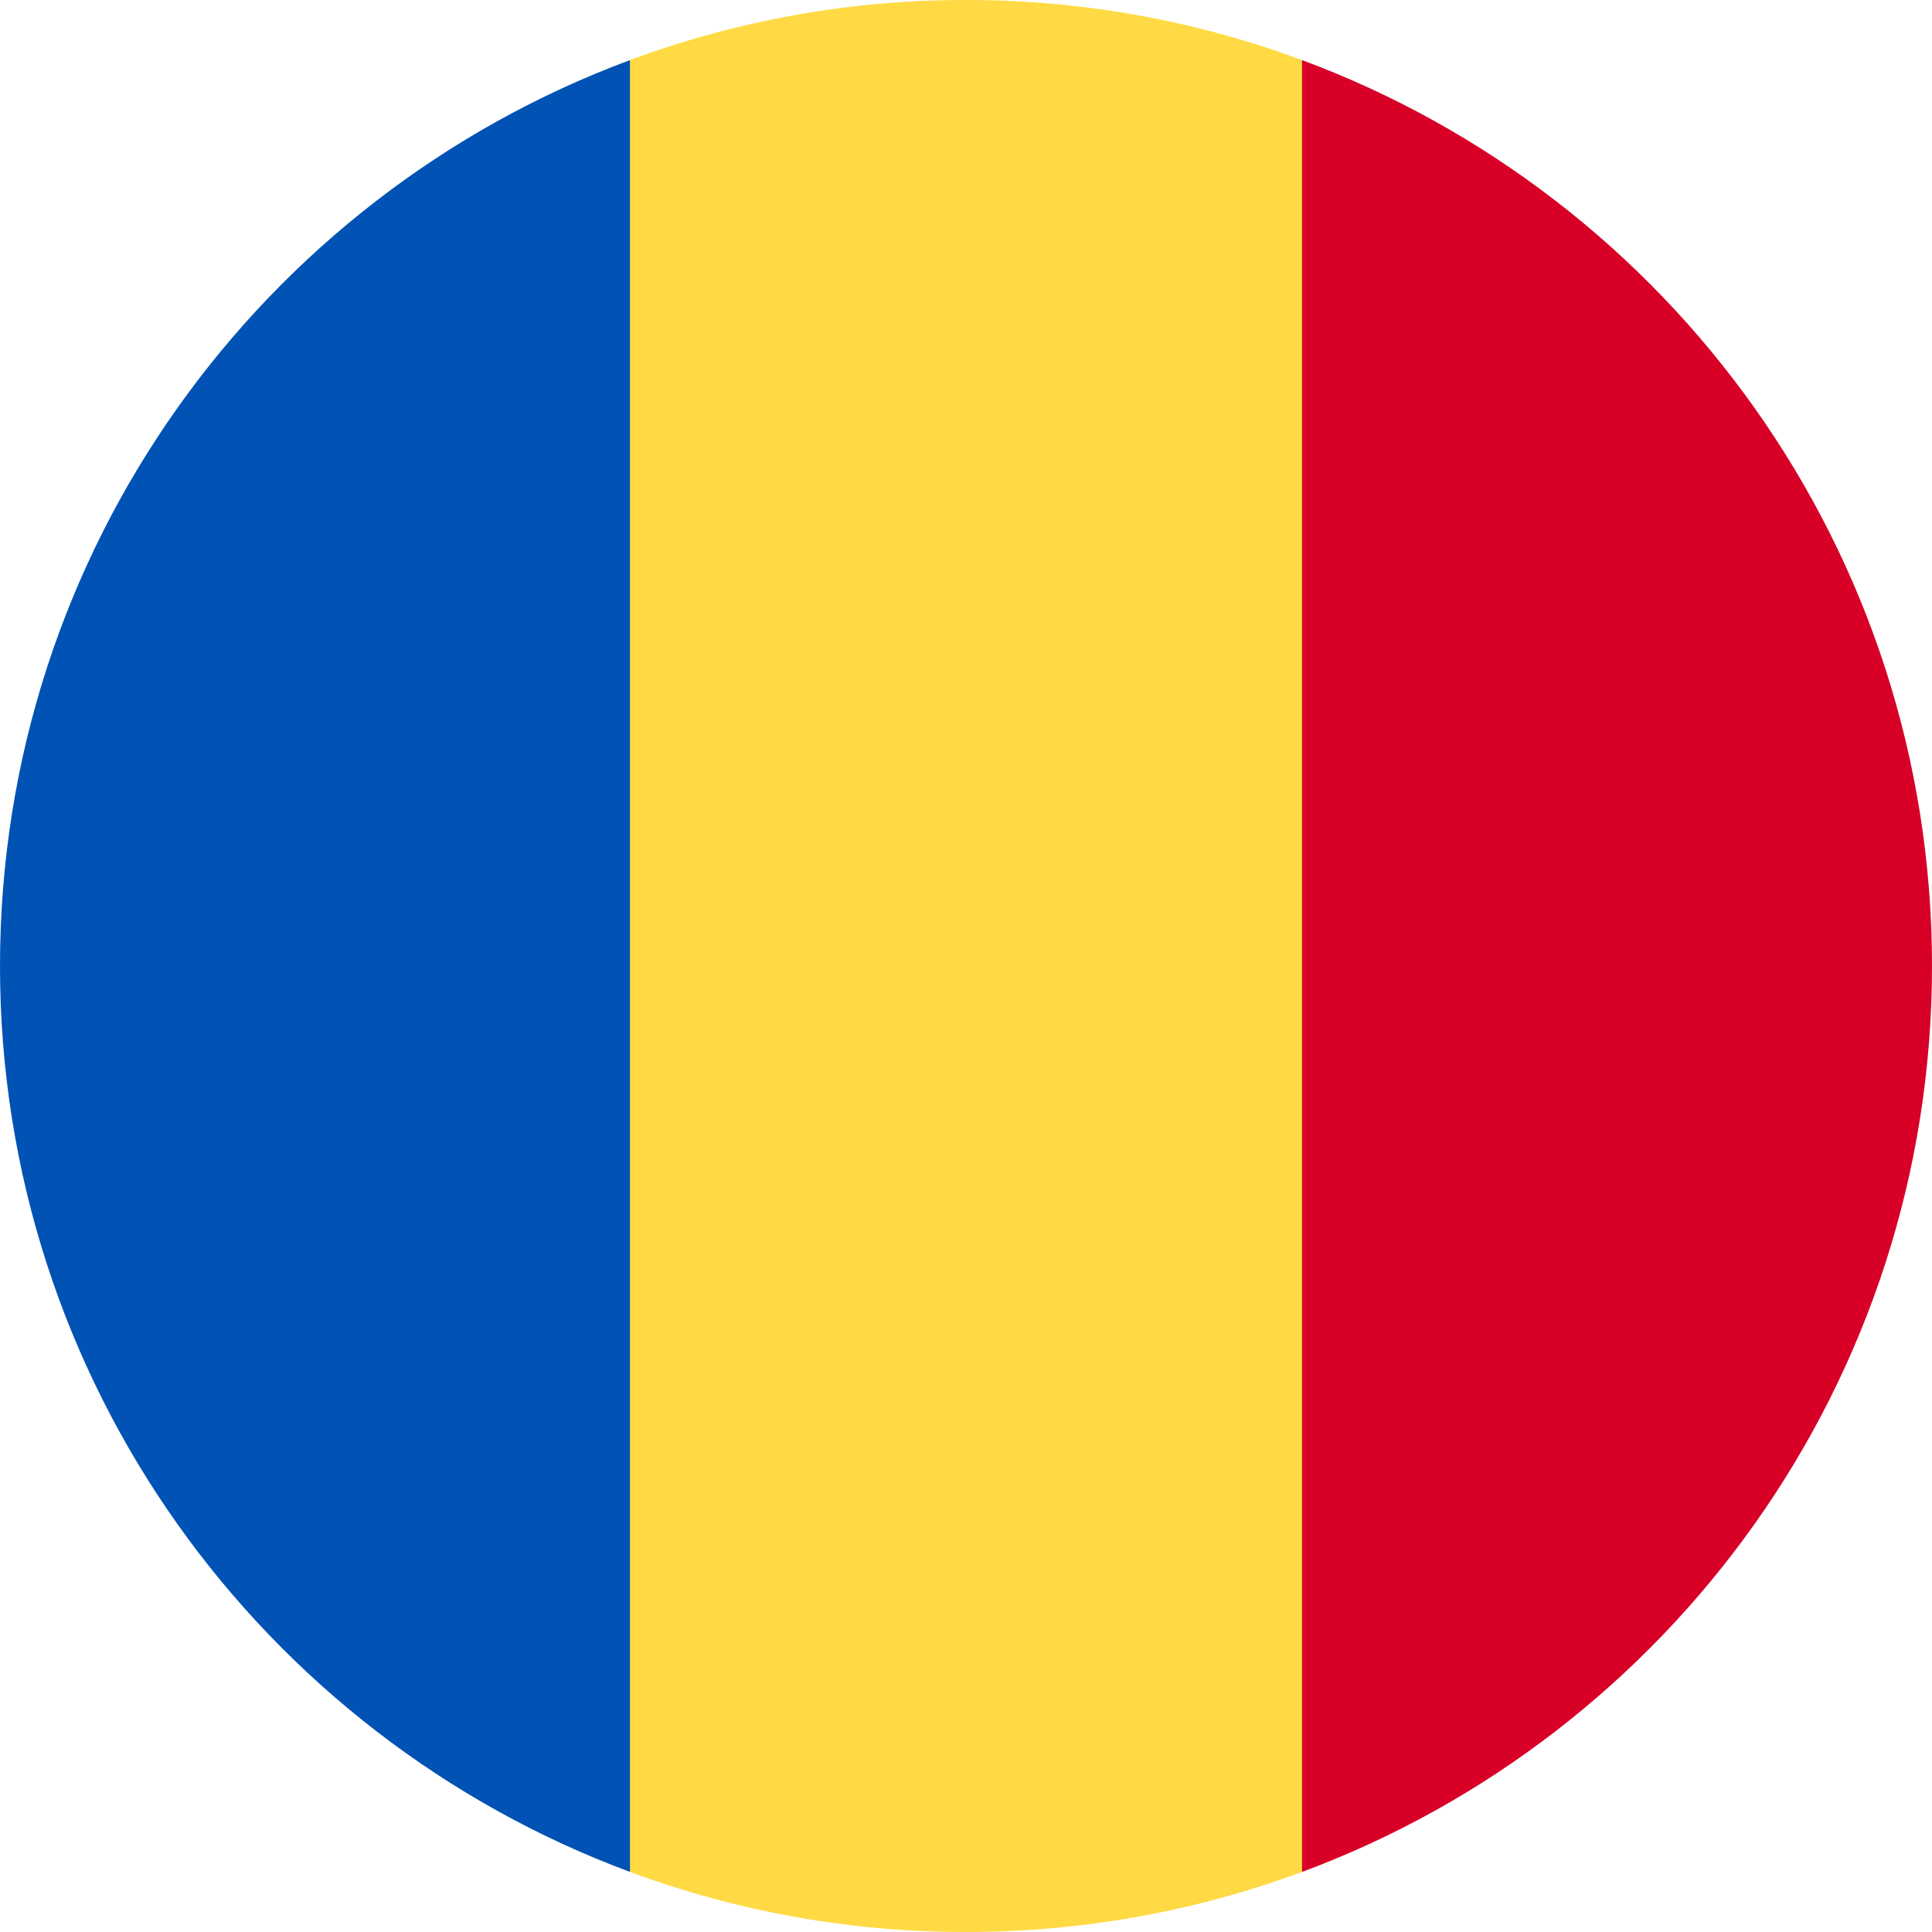 <svg width="56" height="56" fill="none" xmlns="http://www.w3.org/2000/svg"><g clip-path="url(#a)"><path d="M37.74 1.741A27.943 27.943 0 0 0 28 0a27.94 27.94 0 0 0-9.74 1.741L15.827 28l2.435 26.258A27.934 27.934 0 0 0 28 56c3.425 0 6.706-.616 9.74-1.742L40.173 28 37.739 1.741Z" fill="#FFDA44"/><path d="M56 28c0-12.039-7.599-22.302-18.26-26.258v52.517C48.4 50.302 56 40.039 56 28Z" fill="#D80027"/><path d="M0 28c0 12.04 7.598 22.302 18.26 26.258V1.742C7.599 5.698 0 15.96 0 28Z" fill="#0052B4"/></g><defs><clipPath id="a"><path fill="#fff" d="M0 0h56v56H0z"/></clipPath></defs></svg>